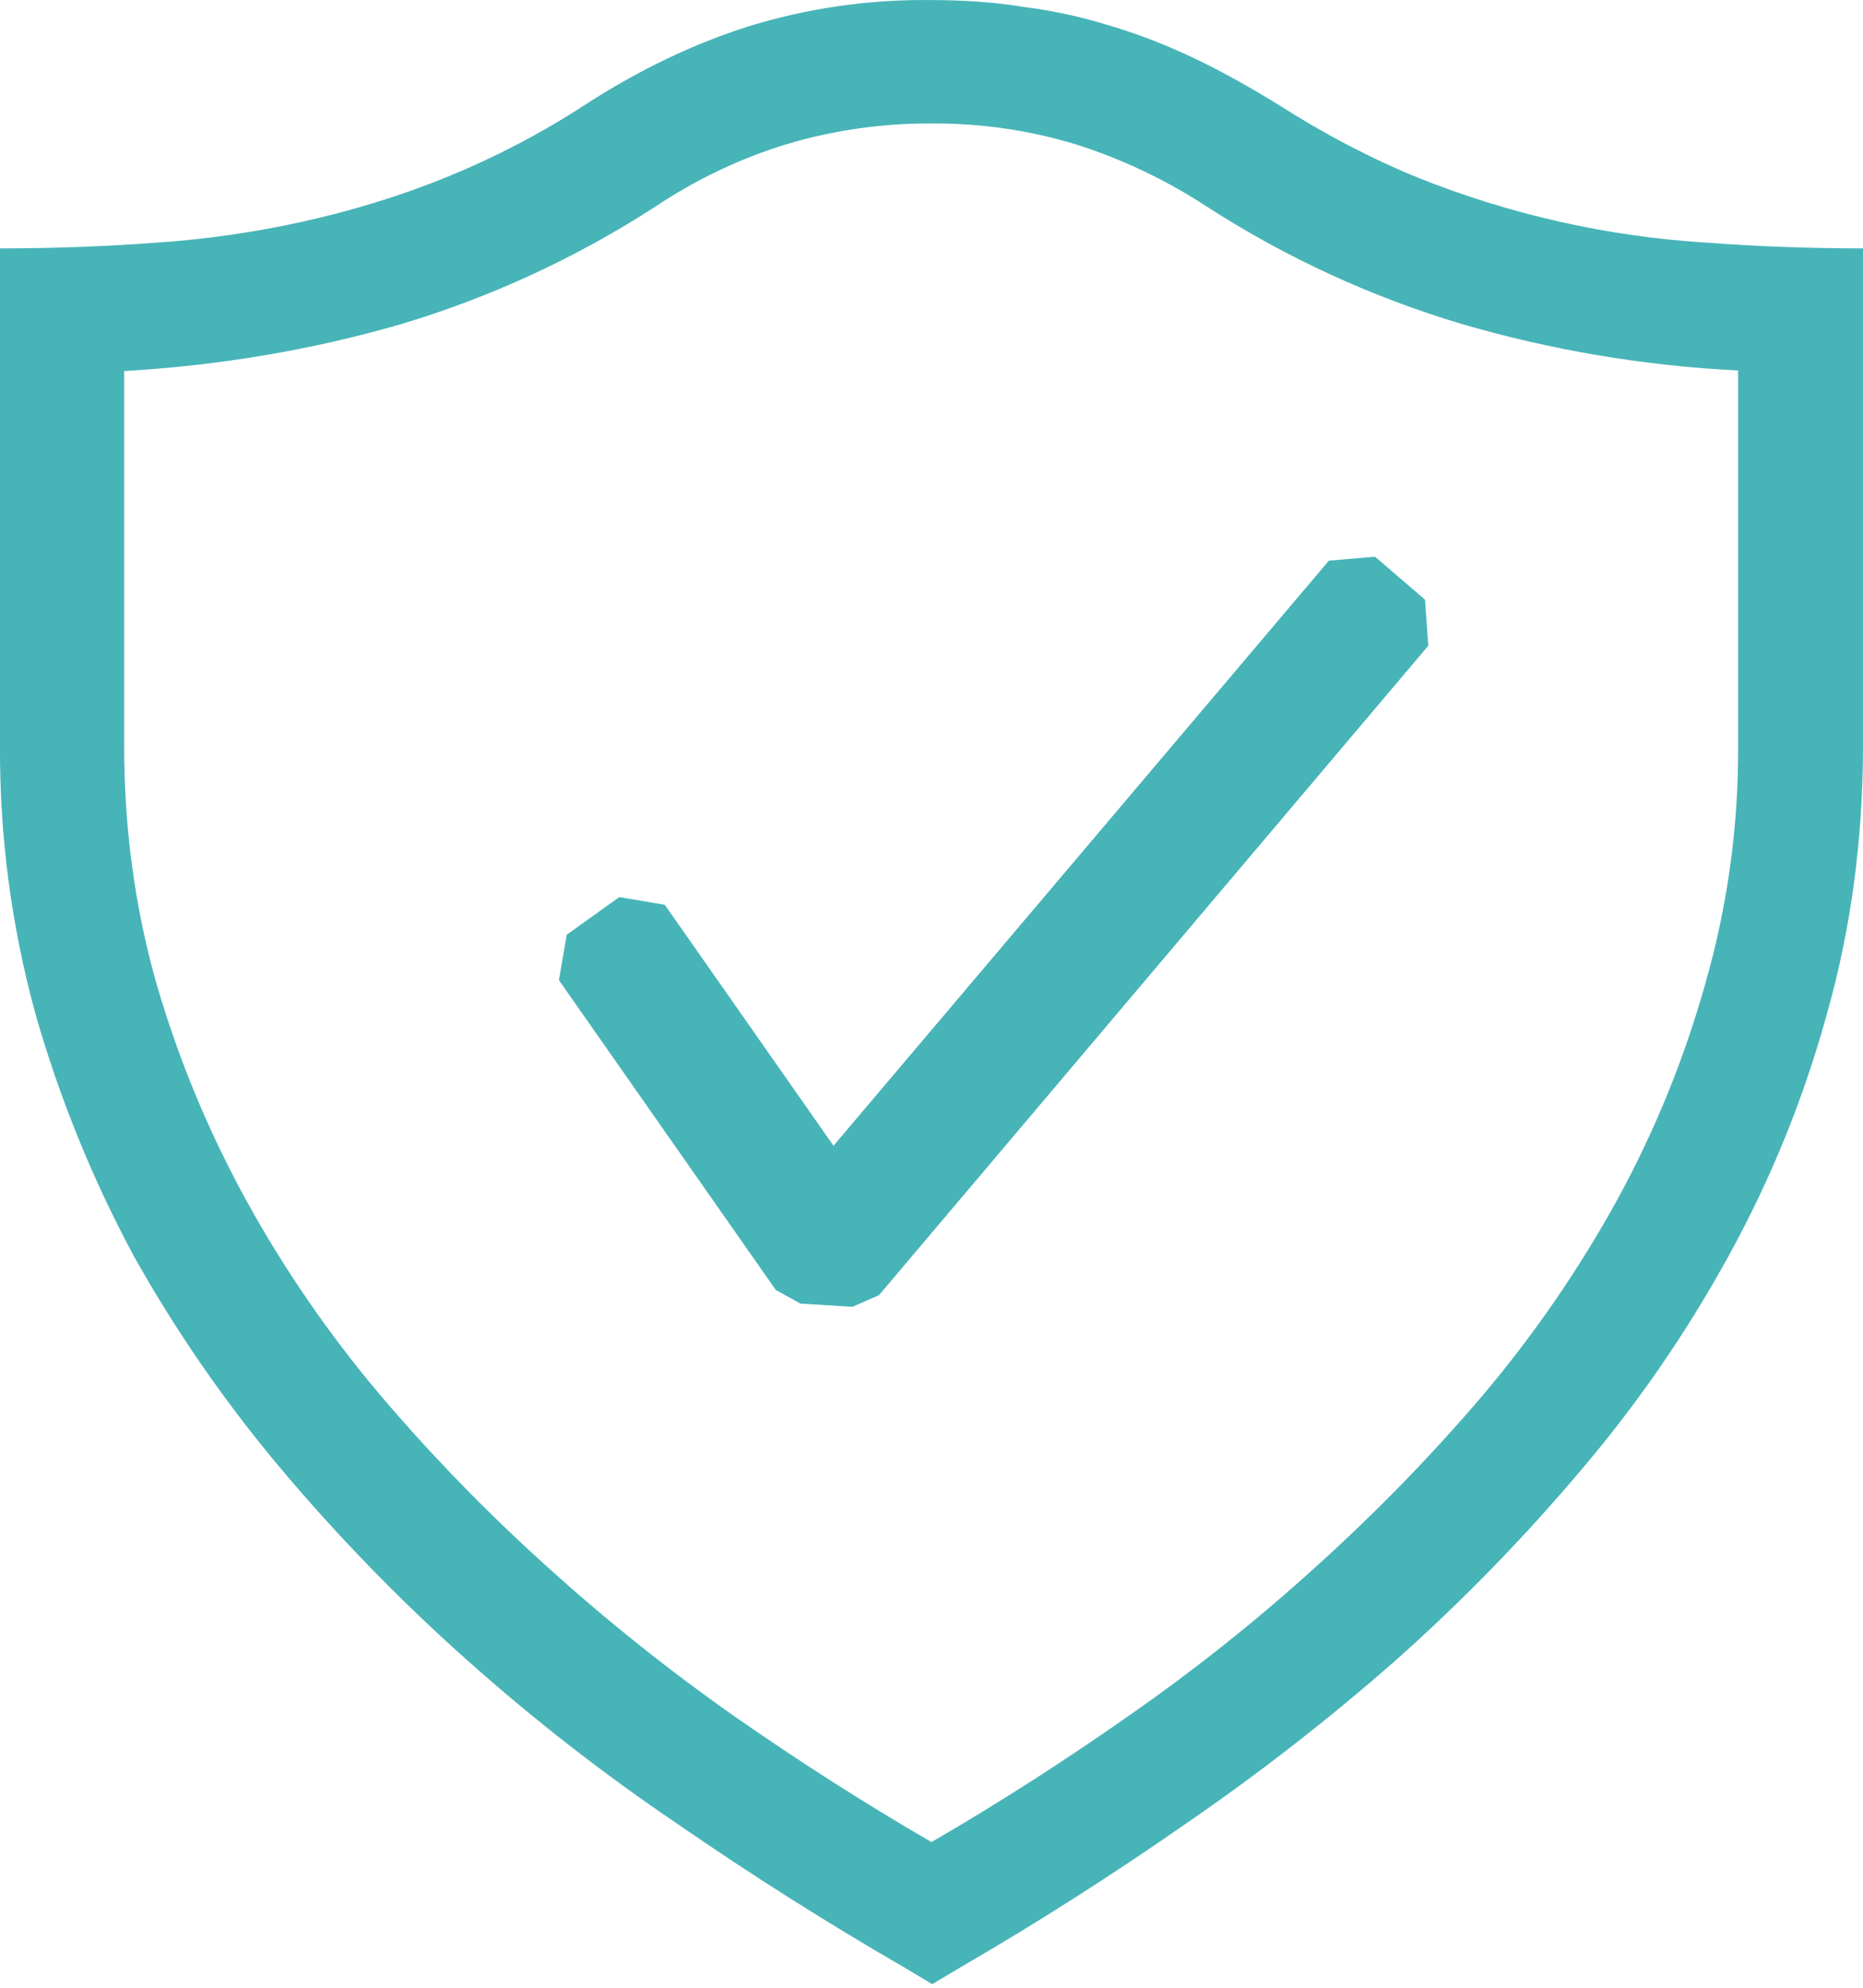 <?xml version="1.0" encoding="UTF-8"?> <svg xmlns="http://www.w3.org/2000/svg" width="30" height="32" viewBox="0 0 30 32" fill="none"><path d="M14.99 0.001C15.514 0.001 16.03 0.035 16.509 0.115C16.982 0.176 17.449 0.279 17.903 0.423C18.356 0.558 18.805 0.734 19.25 0.948C19.684 1.154 20.13 1.406 20.576 1.68C21.329 2.16 22.071 2.548 22.827 2.858C24.314 3.454 25.888 3.809 27.487 3.907C28.296 3.967 29.134 3.998 30 3.999V11.996C30 13.514 29.806 14.957 29.418 16.326C29.046 17.678 28.516 18.982 27.841 20.21C27.168 21.438 26.373 22.593 25.466 23.659C24.546 24.75 23.549 25.773 22.483 26.722C21.402 27.672 20.265 28.557 19.078 29.371C17.89 30.197 16.694 30.959 15.492 31.656L15.012 31.942L14.532 31.656C13.299 30.942 12.095 30.18 10.922 29.371C9.729 28.565 8.591 27.68 7.517 26.722C6.452 25.773 5.456 24.75 4.536 23.659C3.633 22.588 2.833 21.433 2.149 20.21C1.486 18.976 0.957 17.674 0.572 16.326C0.184 14.916 -0.008 13.459 0 11.996V3.999C0.867 3.998 1.705 3.967 2.515 3.907C3.314 3.853 4.108 3.739 4.89 3.565C5.656 3.393 6.422 3.165 7.175 2.858C7.957 2.541 8.707 2.151 9.414 1.692C10.294 1.12 11.186 0.698 12.065 0.421C13.013 0.13 13.999 -0.011 14.99 0.001ZM27.989 5.964C26.476 5.89 24.976 5.637 23.523 5.211C22.077 4.778 20.7 4.144 19.432 3.325C18.775 2.895 18.061 2.556 17.311 2.32C16.562 2.094 15.783 1.982 15 1.988C14.212 1.983 13.427 2.095 12.671 2.32C11.921 2.549 11.208 2.888 10.556 3.325C9.286 4.147 7.905 4.785 6.456 5.219C5.039 5.63 3.553 5.882 1.999 5.974V12.006C1.999 13.329 2.171 14.601 2.515 15.82C2.866 17.031 3.349 18.2 3.955 19.305C4.568 20.421 5.292 21.474 6.114 22.448C6.947 23.429 7.837 24.343 8.797 25.21C9.756 26.078 10.762 26.882 11.813 27.621C12.876 28.362 13.938 29.04 15 29.655C16.088 29.023 17.148 28.344 18.177 27.621C19.237 26.884 20.248 26.078 21.204 25.21C22.163 24.343 23.055 23.429 23.889 22.448C24.711 21.474 25.434 20.421 26.048 19.305C26.651 18.201 27.126 17.032 27.465 15.82C27.82 14.58 27.996 13.296 27.989 12.006V5.964Z" fill="#47B4B8"></path><path fill-rule="evenodd" clip-rule="evenodd" d="M22.947 9.654L22.142 8.962L21.399 9.026L13.422 18.445L10.705 14.566L9.973 14.442L9.126 15.048L9 15.779L12.493 20.767L12.89 20.986L13.726 21.038L14.154 20.851L23 10.395L22.947 9.654Z" fill="#47B4B8"></path></svg> 